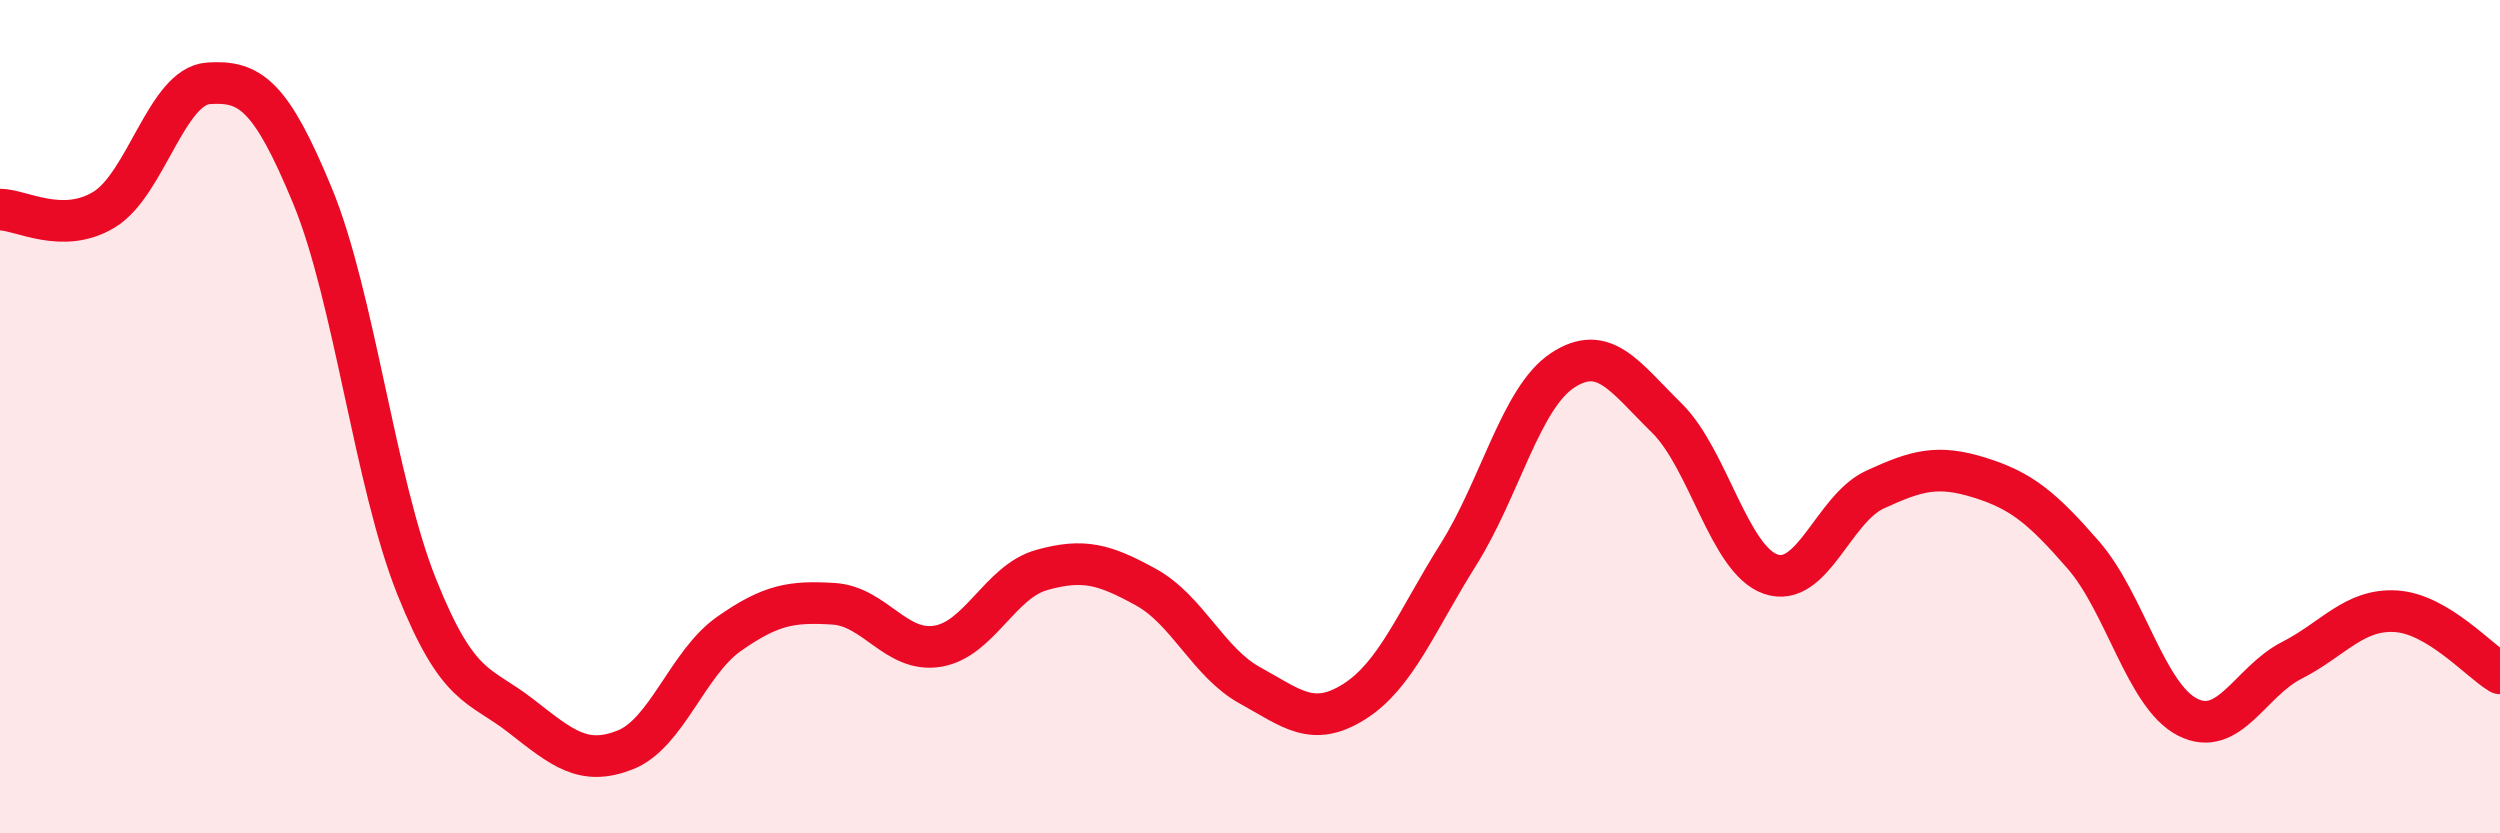 
    <svg width="60" height="20" viewBox="0 0 60 20" xmlns="http://www.w3.org/2000/svg">
      <path
        d="M 0,5.03 C 0.5,5.03 1.5,5.64 2.5,5.03 C 3.5,4.42 4,2.07 5,2 C 6,1.93 6.5,2.28 7.5,4.7 C 8.5,7.12 9,11.58 10,14.08 C 11,16.58 11.5,16.4 12.5,17.18 C 13.5,17.96 14,18.39 15,18 C 16,17.61 16.5,15.91 17.5,15.21 C 18.5,14.51 19,14.43 20,14.49 C 21,14.55 21.5,15.67 22.5,15.51 C 23.5,15.35 24,13.96 25,13.68 C 26,13.4 26.5,13.54 27.5,14.09 C 28.5,14.64 29,15.9 30,16.45 C 31,17 31.5,17.47 32.5,16.84 C 33.5,16.21 34,14.9 35,13.31 C 36,11.72 36.5,9.55 37.5,8.89 C 38.5,8.23 39,9.05 40,10.03 C 41,11.01 41.5,13.44 42.5,13.78 C 43.5,14.12 44,12.21 45,11.75 C 46,11.29 46.5,11.15 47.5,11.46 C 48.5,11.77 49,12.17 50,13.32 C 51,14.47 51.5,16.7 52.5,17.21 C 53.5,17.72 54,16.36 55,15.85 C 56,15.34 56.5,14.61 57.5,14.67 C 58.5,14.73 59.5,15.86 60,16.16L60 20L0 20Z"
        fill="#EB0A25"
        opacity="0.1"
        stroke-linecap="round"
        stroke-linejoin="round"
      />
      <path
        d="M 0,5.03 C 0.5,5.03 1.5,5.64 2.5,5.03 C 3.5,4.42 4,2.07 5,2 C 6,1.93 6.5,2.28 7.5,4.7 C 8.5,7.12 9,11.58 10,14.08 C 11,16.58 11.5,16.4 12.5,17.18 C 13.5,17.96 14,18.39 15,18 C 16,17.61 16.5,15.91 17.5,15.21 C 18.5,14.51 19,14.43 20,14.49 C 21,14.55 21.5,15.67 22.5,15.51 C 23.5,15.35 24,13.96 25,13.68 C 26,13.4 26.5,13.54 27.5,14.09 C 28.5,14.64 29,15.9 30,16.45 C 31,17 31.5,17.47 32.5,16.84 C 33.5,16.21 34,14.9 35,13.31 C 36,11.72 36.5,9.55 37.5,8.89 C 38.5,8.23 39,9.05 40,10.03 C 41,11.01 41.5,13.44 42.5,13.78 C 43.5,14.12 44,12.21 45,11.75 C 46,11.29 46.5,11.15 47.5,11.46 C 48.5,11.77 49,12.17 50,13.32 C 51,14.47 51.5,16.7 52.5,17.21 C 53.5,17.72 54,16.36 55,15.85 C 56,15.34 56.5,14.61 57.5,14.67 C 58.5,14.73 59.5,15.86 60,16.16"
        stroke="#EB0A25"
        stroke-width="1"
        fill="none"
        stroke-linecap="round"
        stroke-linejoin="round"
      />
    </svg>
  